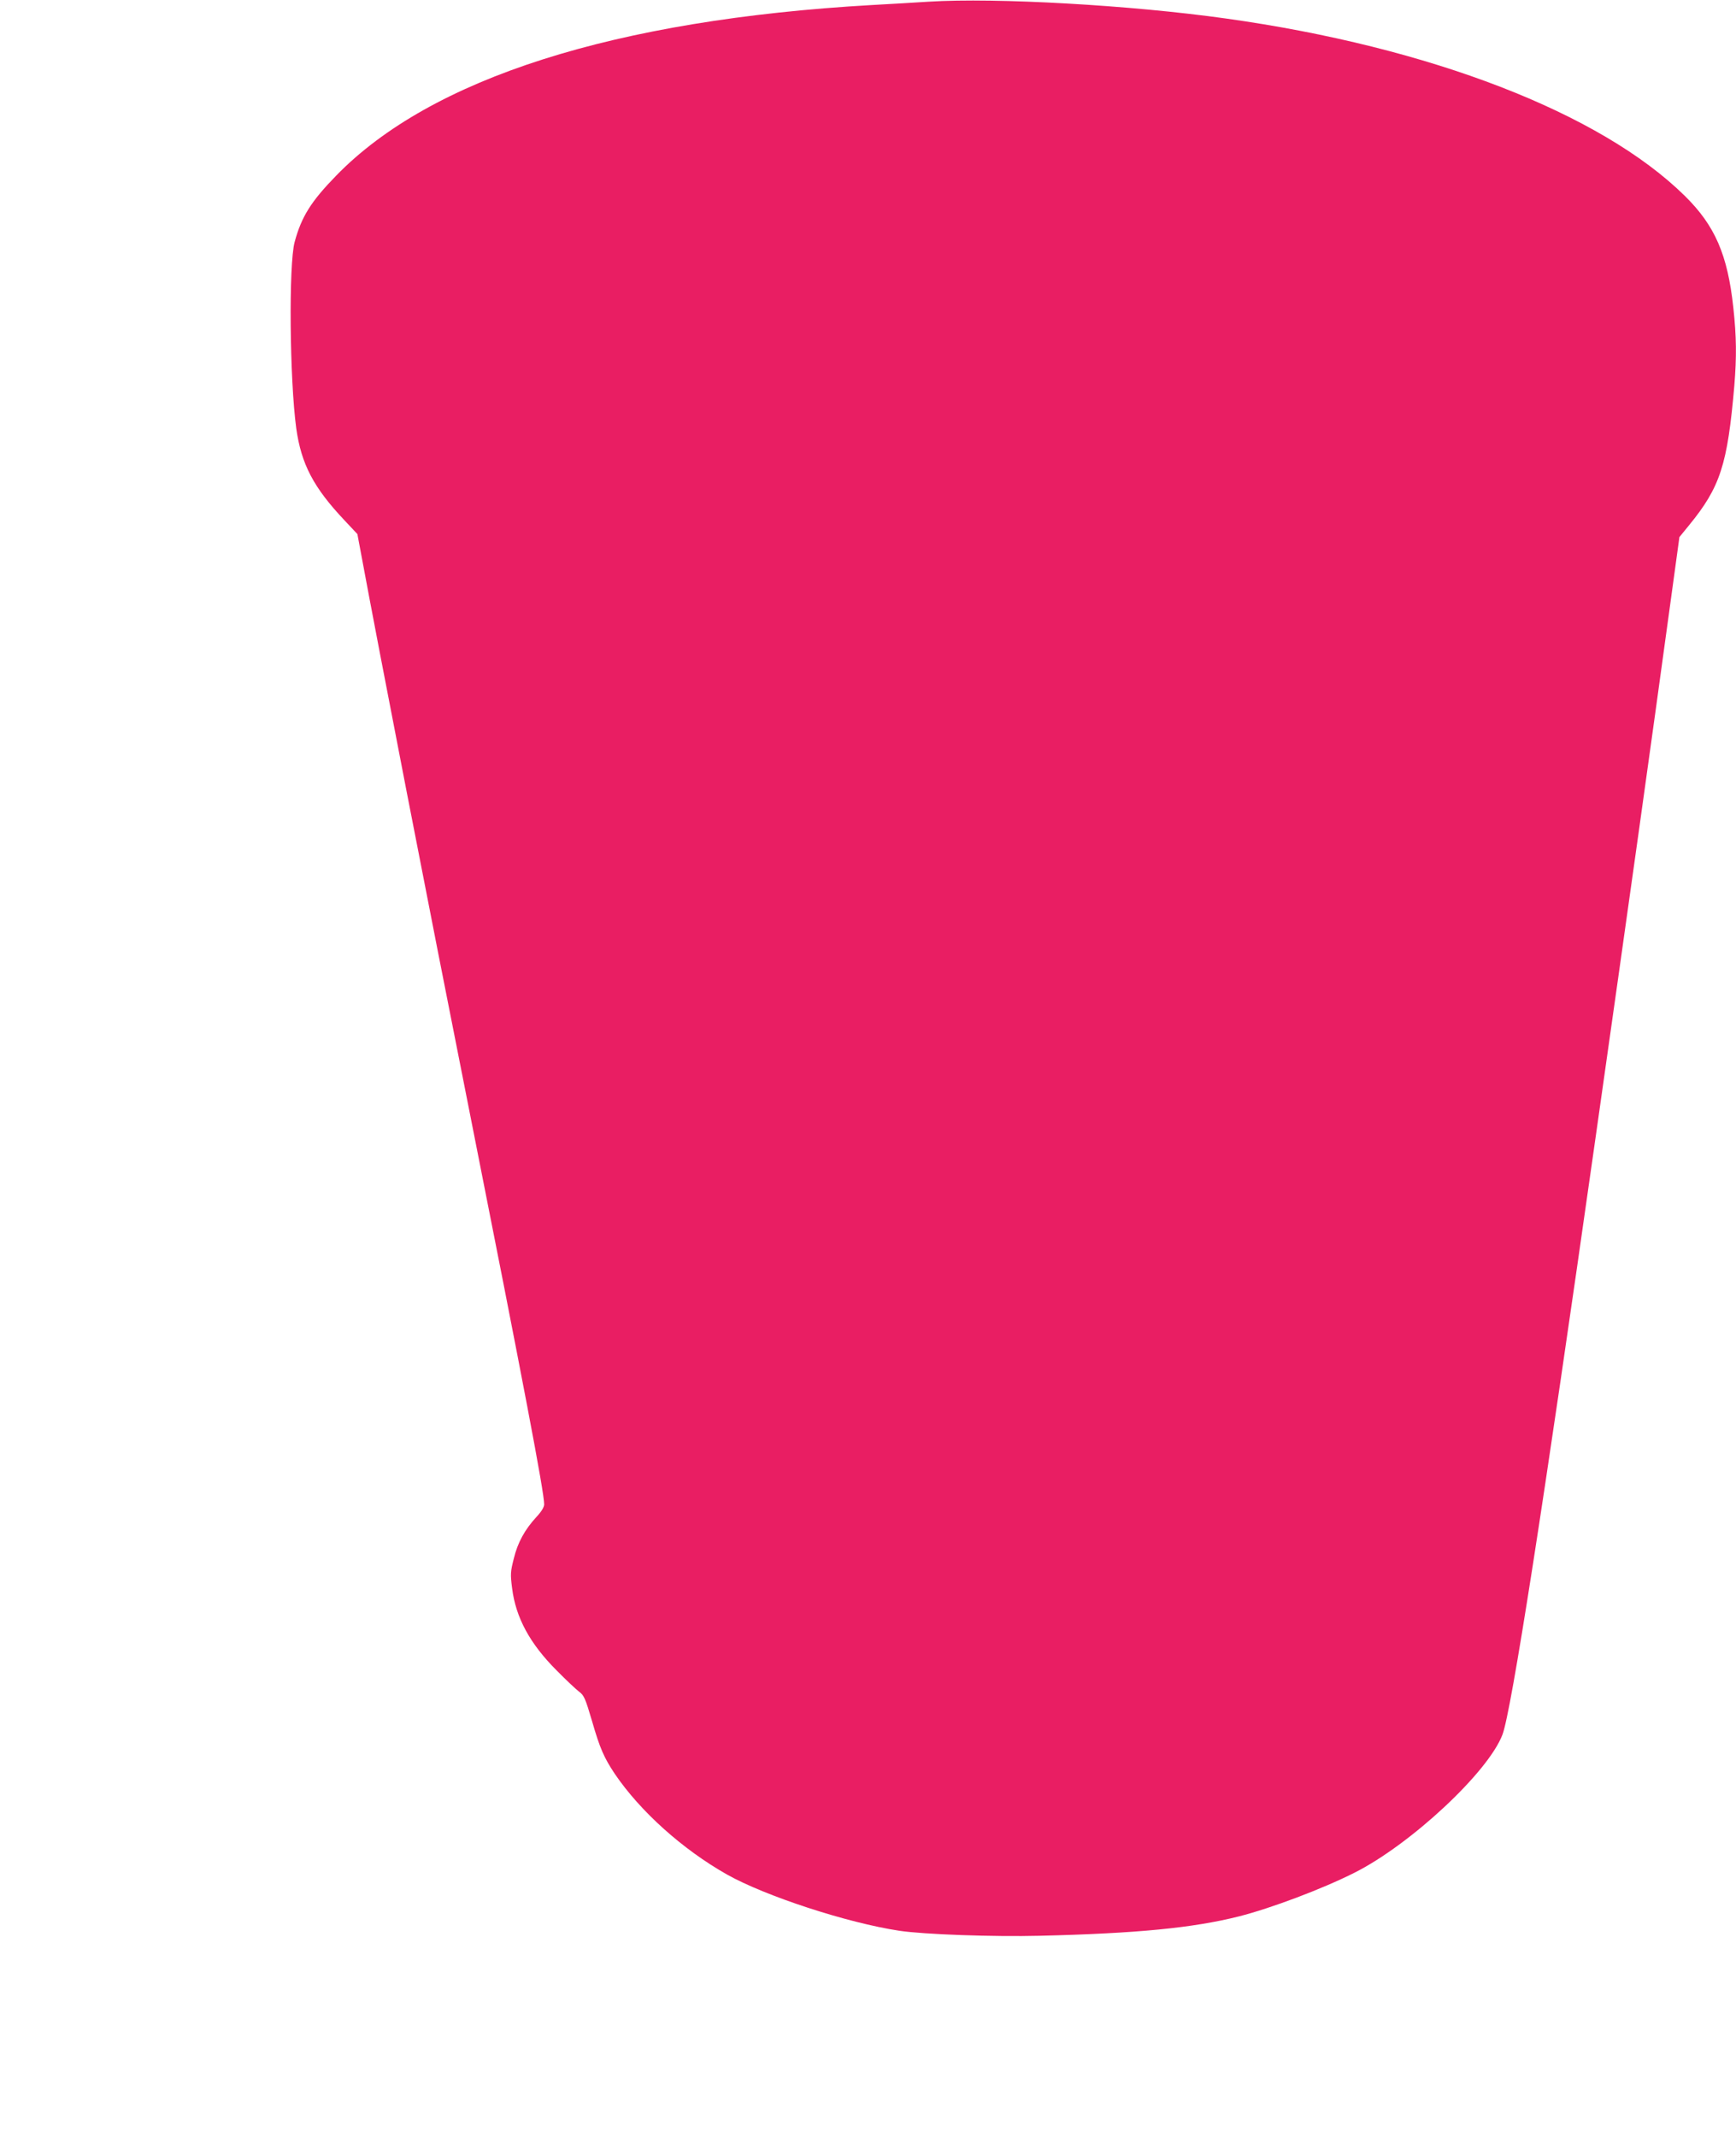 <?xml version="1.0" standalone="no"?>
<!DOCTYPE svg PUBLIC "-//W3C//DTD SVG 20010904//EN"
 "http://www.w3.org/TR/2001/REC-SVG-20010904/DTD/svg10.dtd">
<svg version="1.0" xmlns="http://www.w3.org/2000/svg"
 width="1040pt" height="1280pt" viewBox="0 0 1040 1280"
 preserveAspectRatio="xMidYMid meet">
<g transform="translate(0,1280) scale(0.1,-0.1)"
fill="#e91e63" stroke="none">
<path d="M5565 12790 c-77 -5 -230 -14 -340 -20 -1544 -88 -2644 -439 -3211
-1022 -151 -155 -208 -246 -249 -398 -36 -134 -30 -824 10 -1117 30 -213 103
-353 289 -550 l77 -82 24 -128 c103 -557 406 -2116 645 -3318 328 -1653 450
-2293 450 -2366 0 -16 -16 -43 -46 -75 -70 -76 -113 -154 -136 -250 -20 -78
-21 -94 -10 -178 22 -175 106 -331 267 -492 55 -56 115 -112 133 -126 31 -23
38 -39 79 -178 47 -163 72 -219 136 -315 152 -224 405 -452 672 -603 229 -129
721 -290 1033 -337 145 -22 565 -37 842 -30 581 14 918 47 1192 116 190 48
501 165 691 261 337 169 803 603 888 828 53 140 245 1371 559 3585 204 1437
333 2357 445 3179 l56 409 58 71 c187 229 230 362 271 836 14 172 13 294 -6
467 -34 317 -110 492 -291 670 -504 496 -1525 891 -2748 1062 -568 80 -1377
126 -1780 101z"/>
</g>
</svg>
